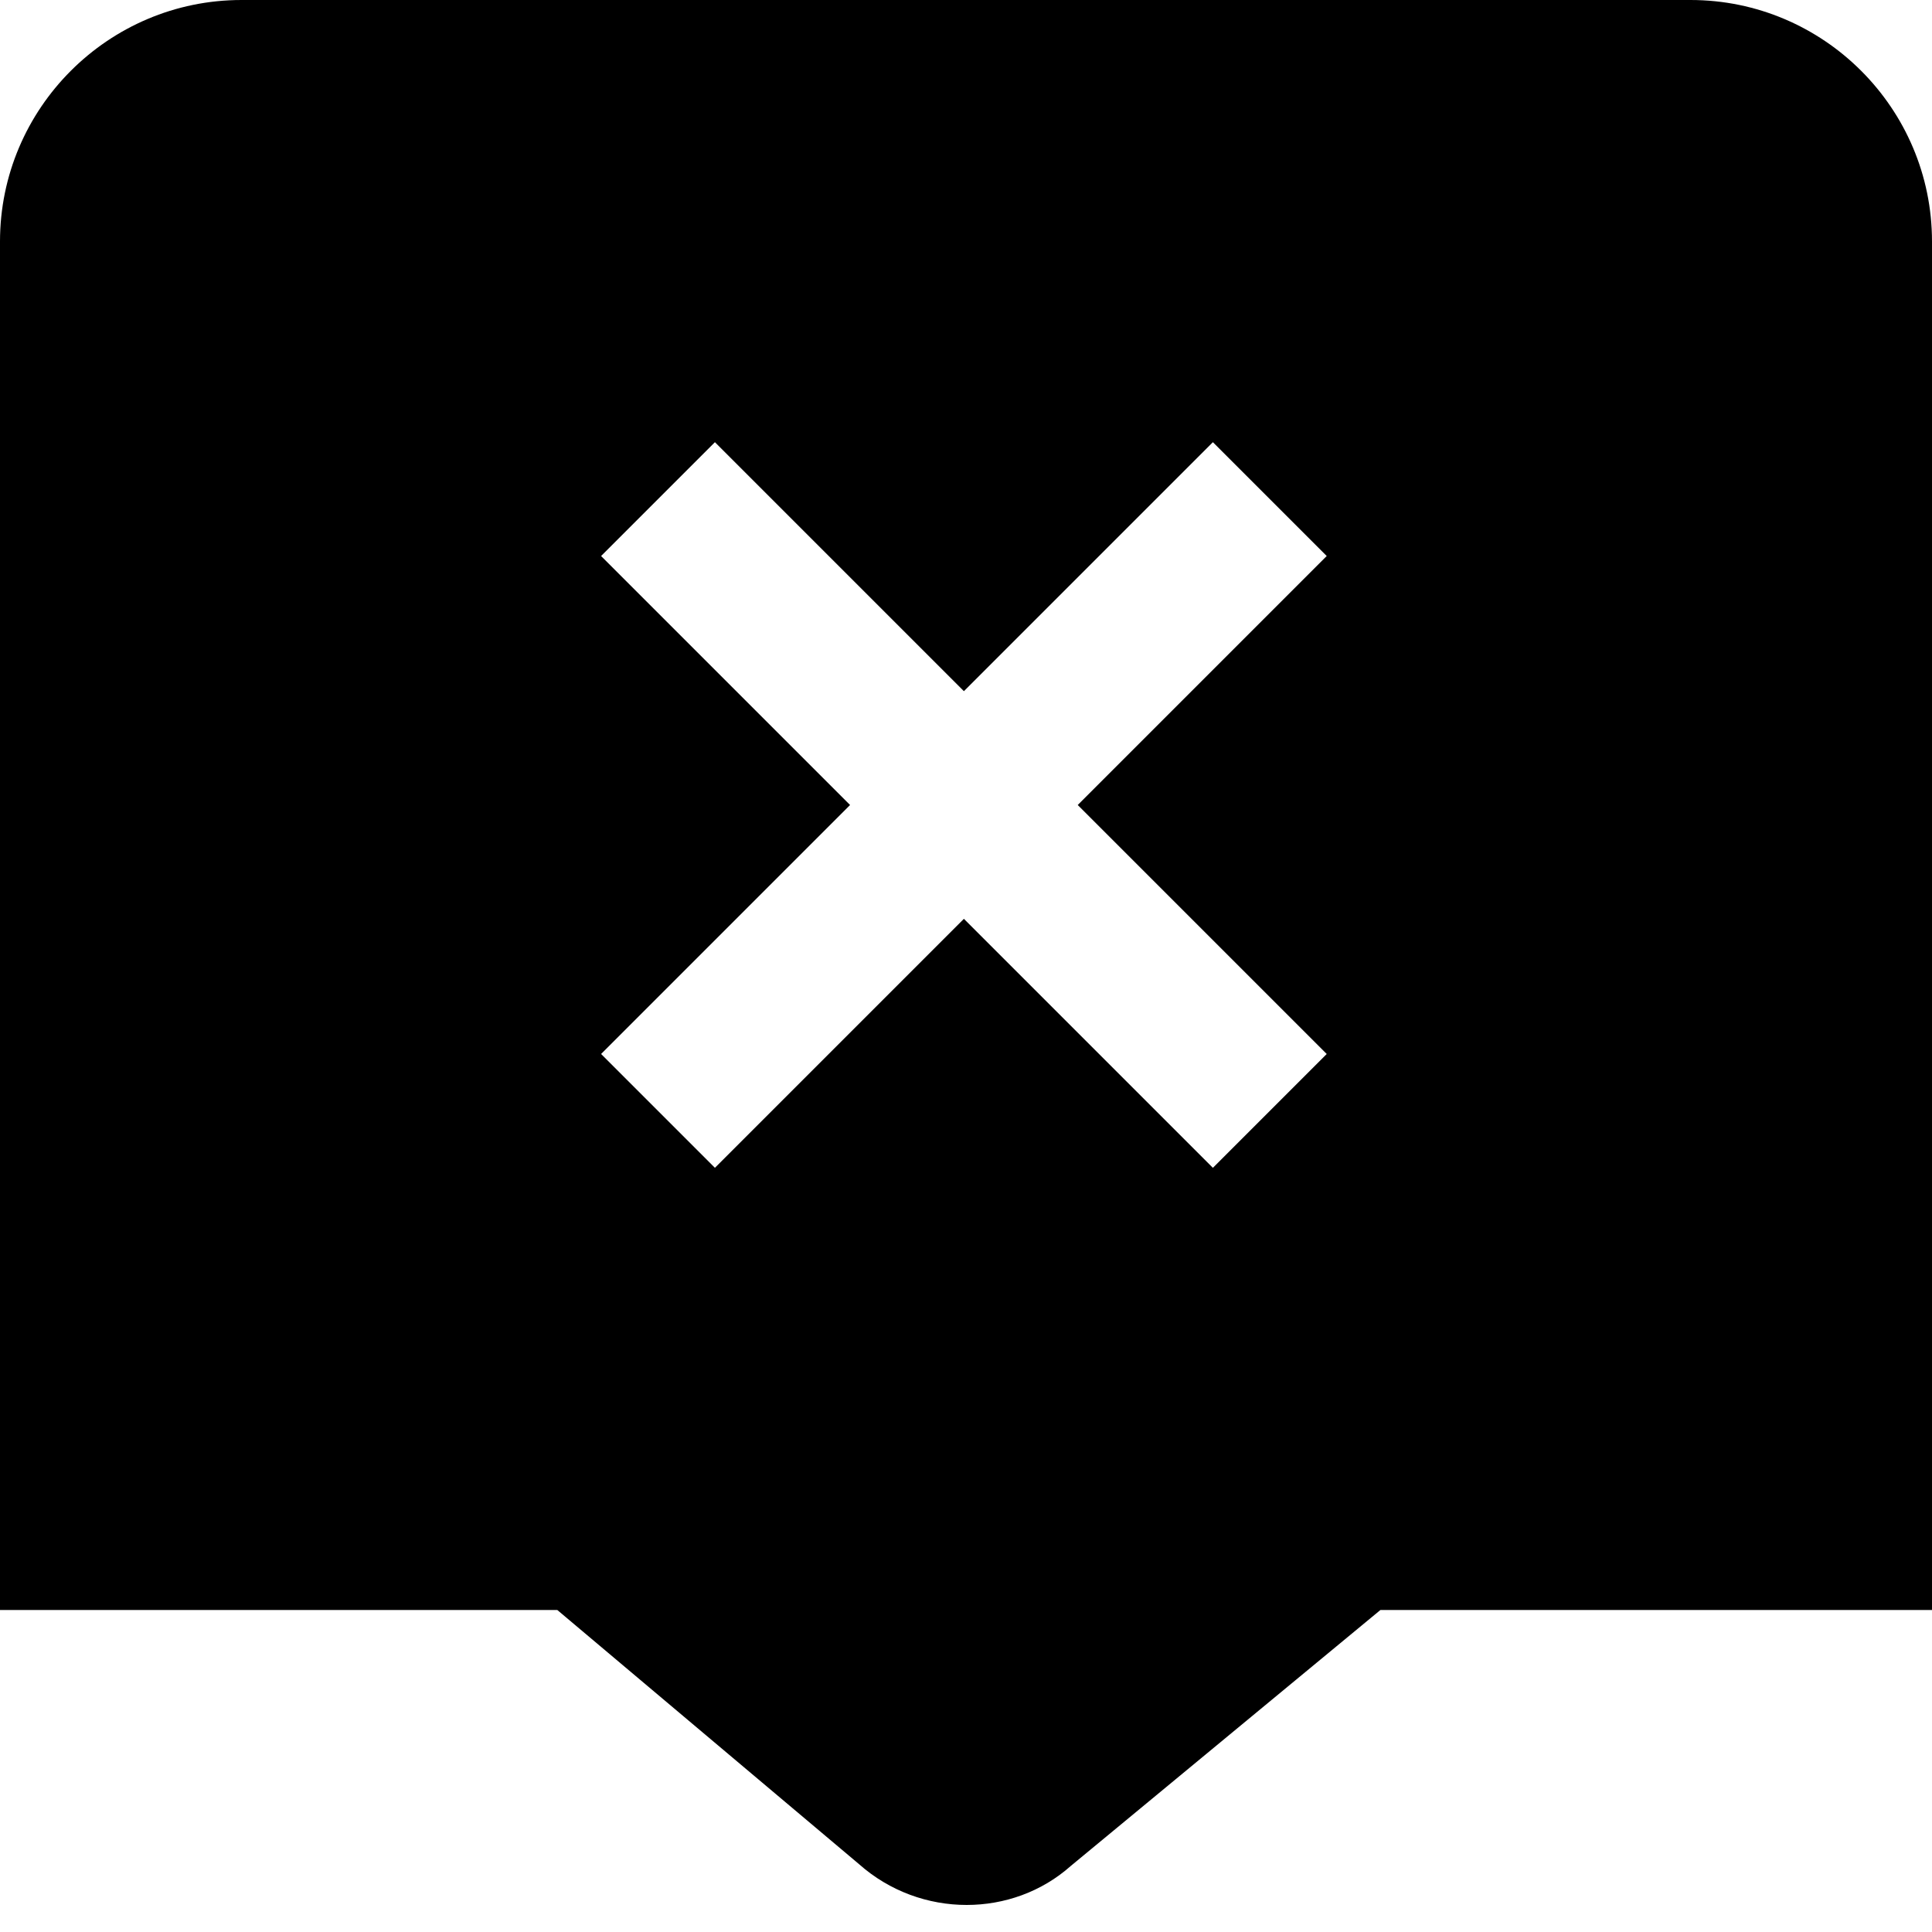 <?xml version="1.0" encoding="UTF-8"?>
<svg xmlns="http://www.w3.org/2000/svg" id="Layer_1" data-name="Layer 1" viewBox="0 0 24 24" width="512" height="512"><path d="m21,0H3C1.346,0,0,1.346,0,3v17h6.923l3.748,3.157c.382.339.862.507,1.337.507.467,0,.931-.162,1.293-.484l3.847-3.18h6.852V3c0-1.654-1.346-3-3-3Zm-4.519,13.093l-1.414,1.414-3.093-3.093-3.093,3.093-1.414-1.414,3.093-3.093-3.093-3.093,1.414-1.414,3.093,3.093,3.093-3.093,1.414,1.414-3.093,3.093,3.093,3.093Z"/></svg>
